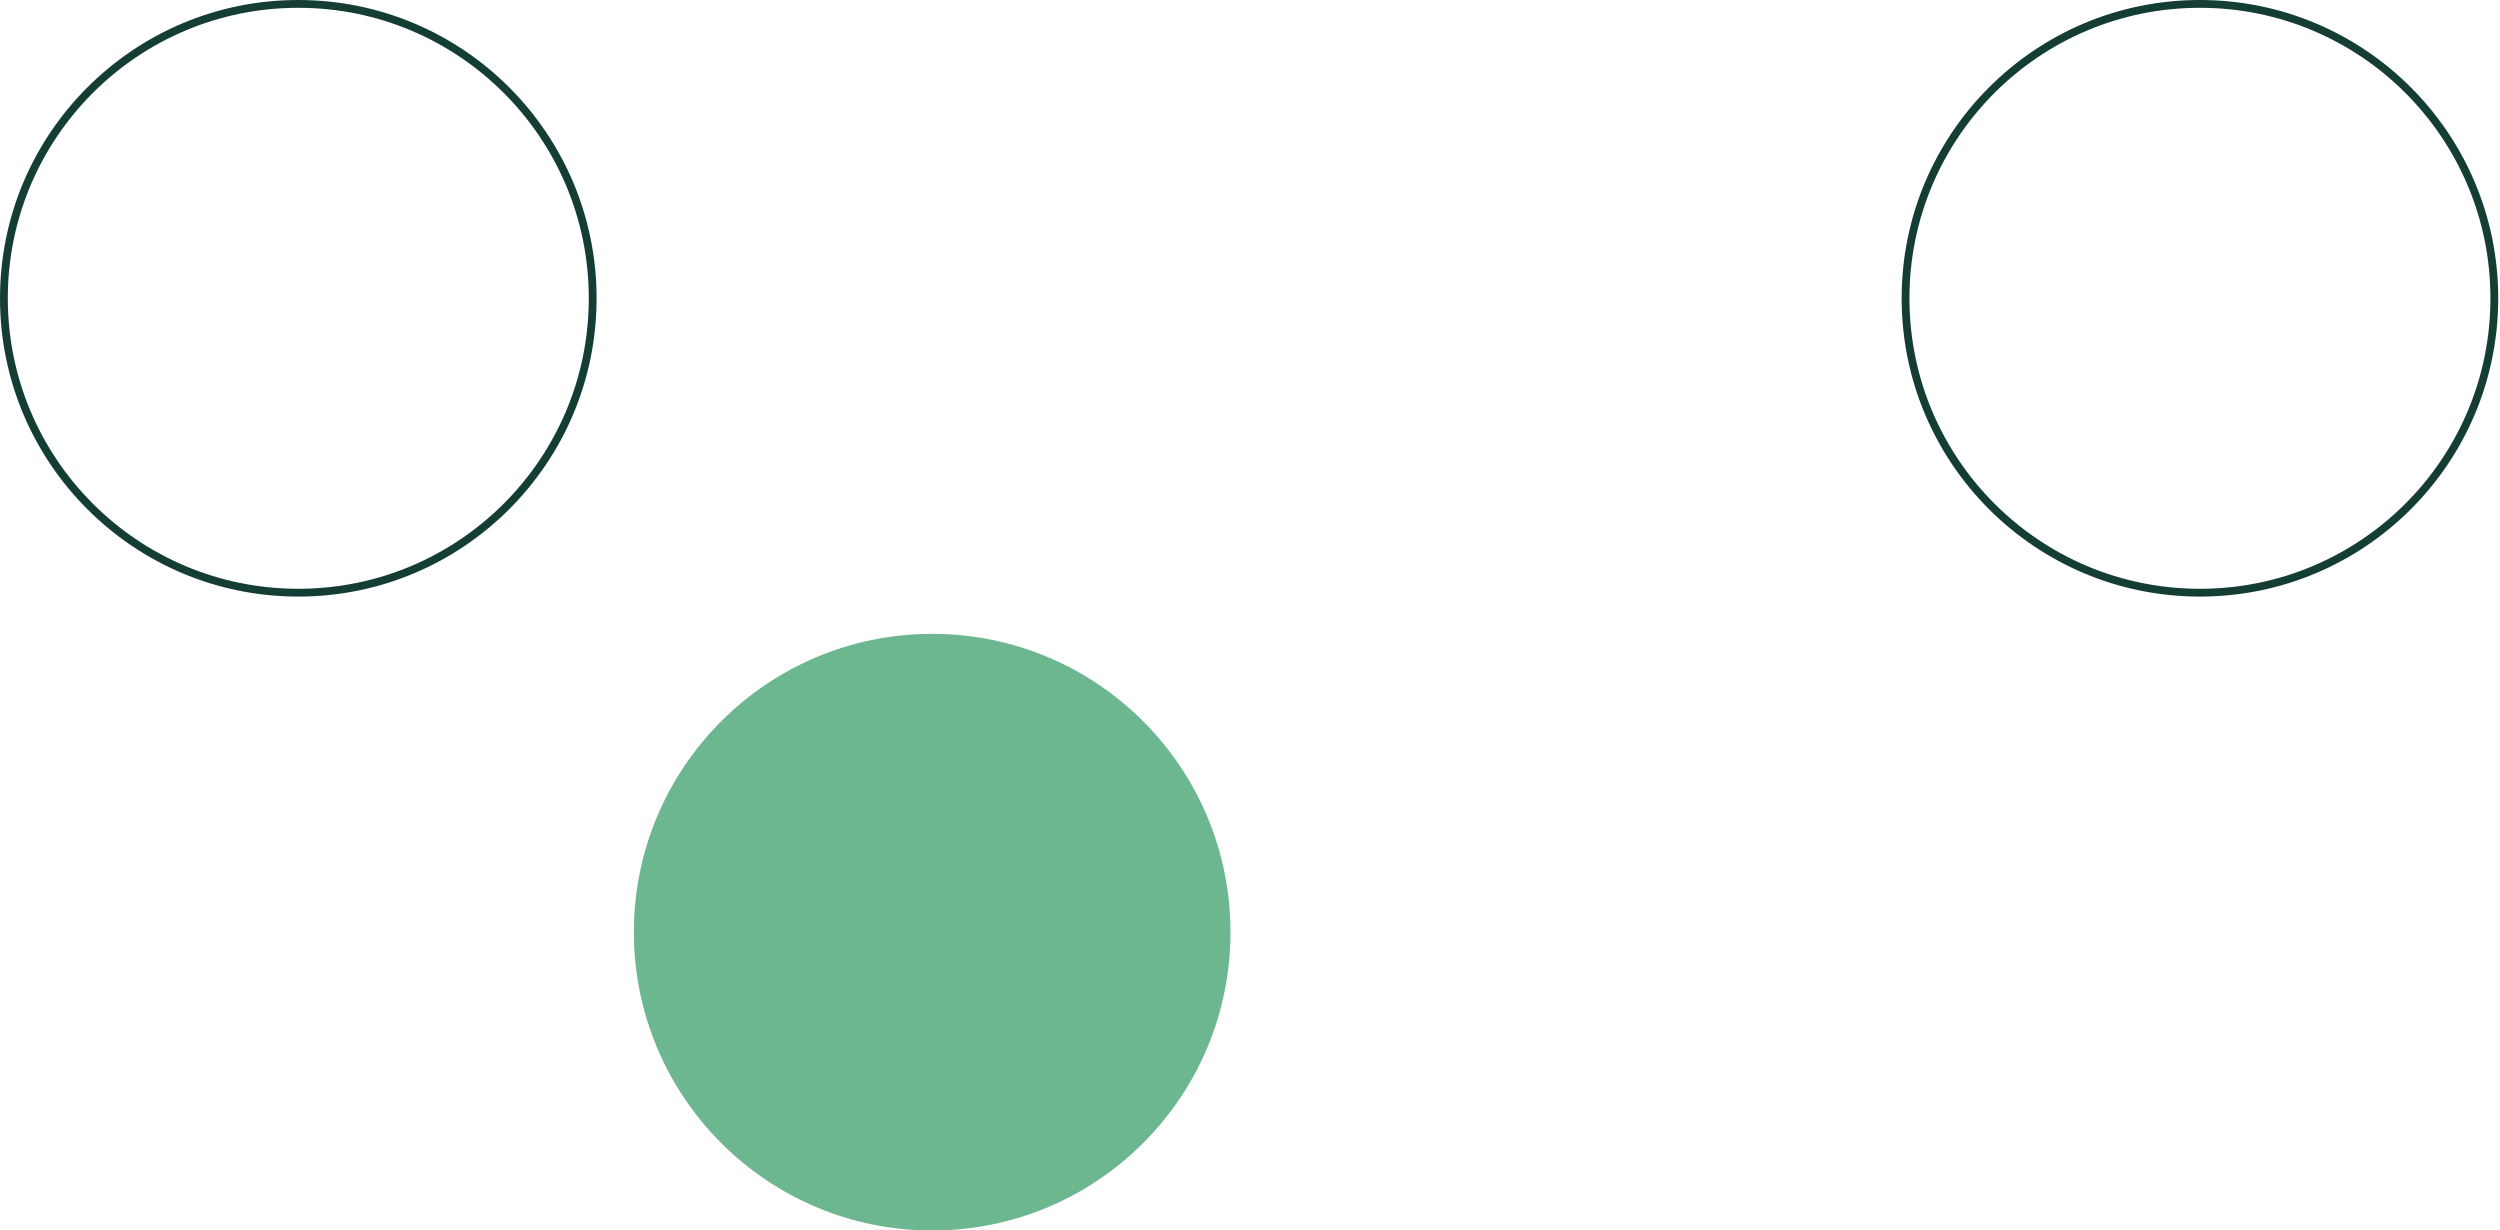 <svg xmlns="http://www.w3.org/2000/svg" width="256" height="126" viewBox="0 0 256 126" fill="none"><path d="M255.419 30.546C255.419 47.194 241.922 60.691 225.273 60.691C208.624 60.691 195.128 47.194 195.128 30.546C195.128 13.897 208.624 0.4 225.273 0.4C241.922 0.4 255.419 13.897 255.419 30.546Z" stroke="#143E35" stroke-width="0.8"></path><path d="M60.691 30.546C60.691 47.194 47.194 60.691 30.546 60.691C13.897 60.691 0.4 47.194 0.4 30.546C0.4 13.897 13.897 0.4 30.546 0.4C47.194 0.4 60.691 13.897 60.691 30.546Z" stroke="#143E35" stroke-width="0.8"></path><ellipse cx="95.455" cy="95.454" rx="30.546" ry="30.546" fill="#6CB690"></ellipse></svg>